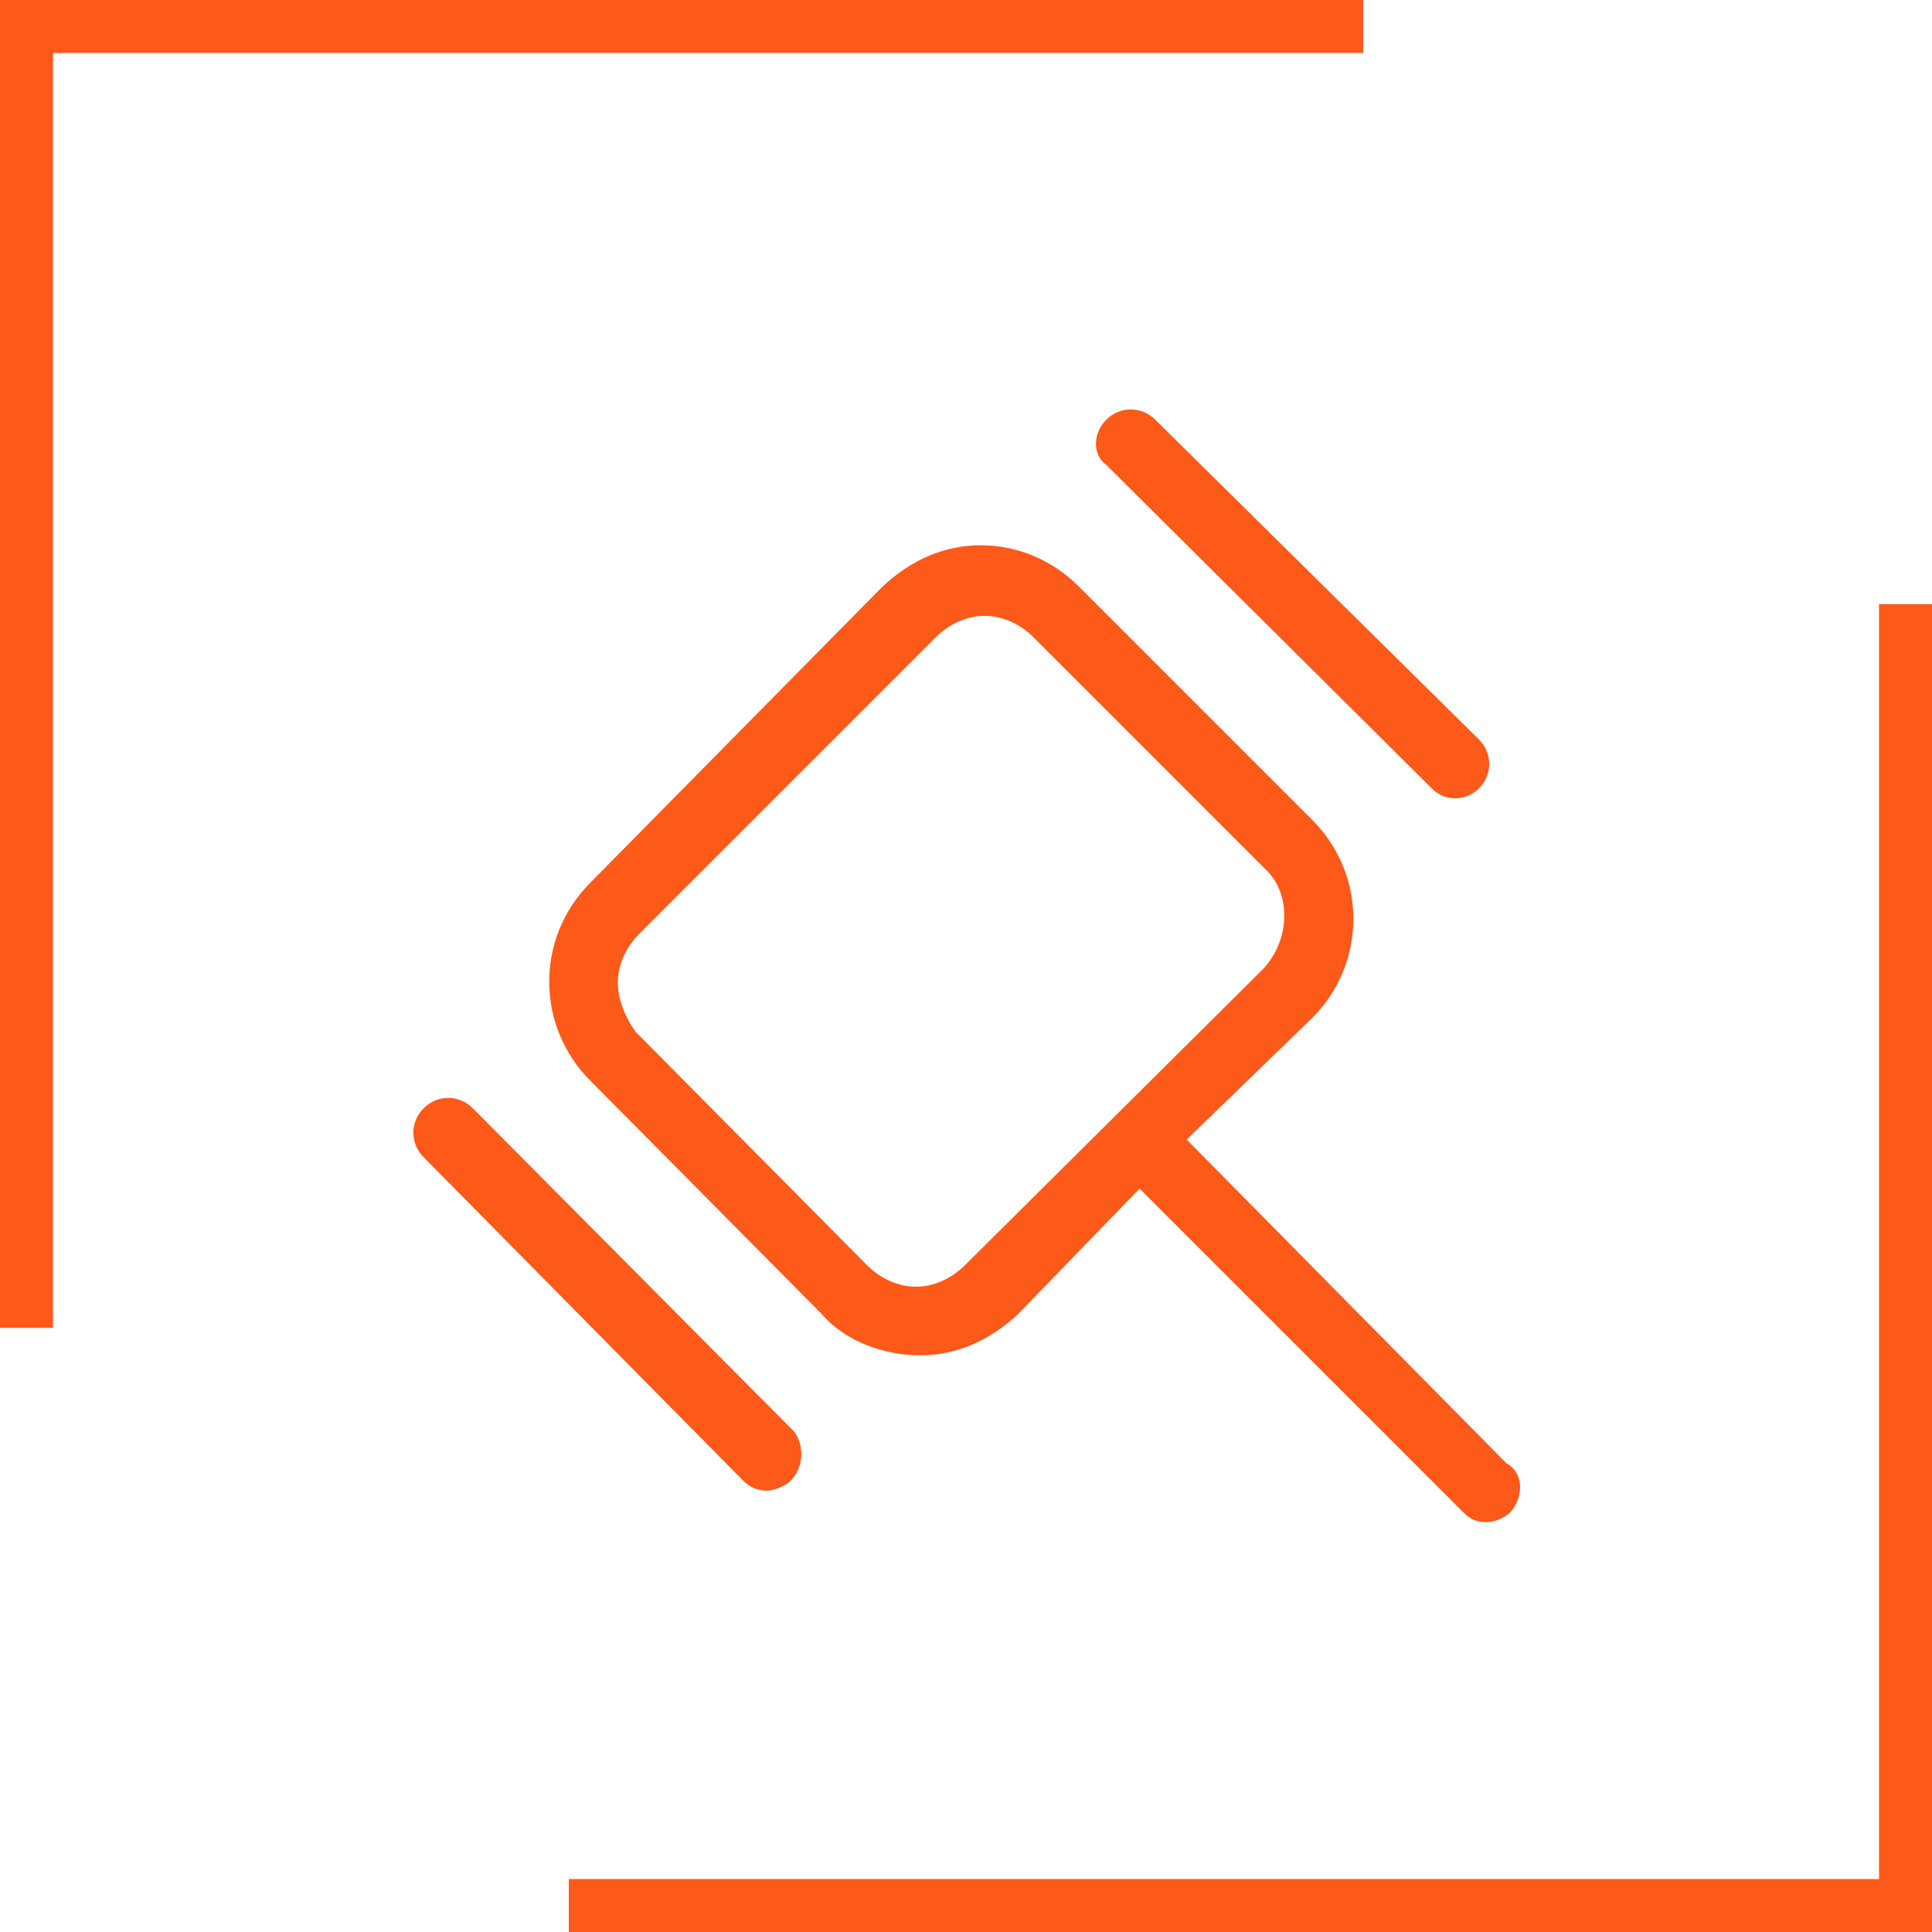 <?xml version="1.0" encoding="utf-8"?>
<!-- Generator: Adobe Illustrator 19.0.0, SVG Export Plug-In . SVG Version: 6.00 Build 0)  -->
<svg version="1.1" id="图层_1" xmlns="http://www.w3.org/2000/svg" xmlns:xlink="http://www.w3.org/1999/xlink" x="0px" y="0px"
	 viewBox="0 0 98.5 98.5" style="enable-background:new 0 0 98.5 98.5;" xml:space="preserve">
<style type="text/css">
	.st0{fill:none;}
	.st1{fill:#FD5919;}
</style>
<rect x="0" y="0" class="st0" width="98.5" height="98.5"/>
<rect x="1.8" y="0" class="st1" width="67.7" height="2.7"/>
<rect x="0" y="0" class="st1" width="2.7" height="67.7"/>
<rect x="29" y="95.8" class="st1" width="67.7" height="2.7"/>
<rect x="95.8" y="30.8" class="st1" width="2.7" height="67.7"/>
<g>
	<path class="st1" d="M76.8,74.6L60.5,58.1l6.4-6.2c2.8-2.8,2.8-7.3,0-10.1L55,29.9c-1.4-1.4-3.2-2.1-5-2.1c-1.8,0-3.5,0.7-5,2.1
		L30.1,45c-2.8,2.8-2.8,7.3,0,10.1L41.9,67c1.2,1.4,3.2,2.1,5,2.1c1.8,0,3.5-0.7,5-2.1l6.2-6.4l16.5,16.5c0.4,0.4,0.7,0.5,1.2,0.5
		c0.4,0,0.9-0.2,1.2-0.5C77.7,76.3,77.7,75.1,76.8,74.6z M49.2,64.5c-0.7,0.7-1.6,1.1-2.5,1.1c-0.9,0-1.8-0.4-2.5-1.1L32.4,52.6
		c-0.5-0.7-0.9-1.6-0.9-2.5c0-0.9,0.4-1.8,1.1-2.5l15.1-15.1c0.7-0.7,1.6-1.1,2.5-1.1c0.9,0,1.8,0.4,2.5,1.1l11.9,11.9
		c1.2,1.2,1.2,3.5-0.2,5L49.2,64.5z"/>
	<path class="st1" d="M56.4,21.4c0.7-0.7,1.8-0.7,2.5,0l16.5,16.3c0.7,0.7,0.7,1.8,0,2.5c-0.4,0.4-0.9,0.5-1.2,0.5
		c-0.5,0-0.9-0.2-1.2-0.5L56.4,23.7C55.7,23.2,55.7,22.1,56.4,21.4L56.4,21.4z"/>
	<path class="st1" d="M40.3,75.5C40,75.8,39.4,76,39.1,76c-0.5,0-0.9-0.2-1.2-0.5L21.6,59c-0.7-0.7-0.7-1.8,0-2.5
		c0.7-0.7,1.8-0.7,2.5,0L40.5,73C41,73.7,41,74.8,40.3,75.5L40.3,75.5z"/>
</g>
</svg>

